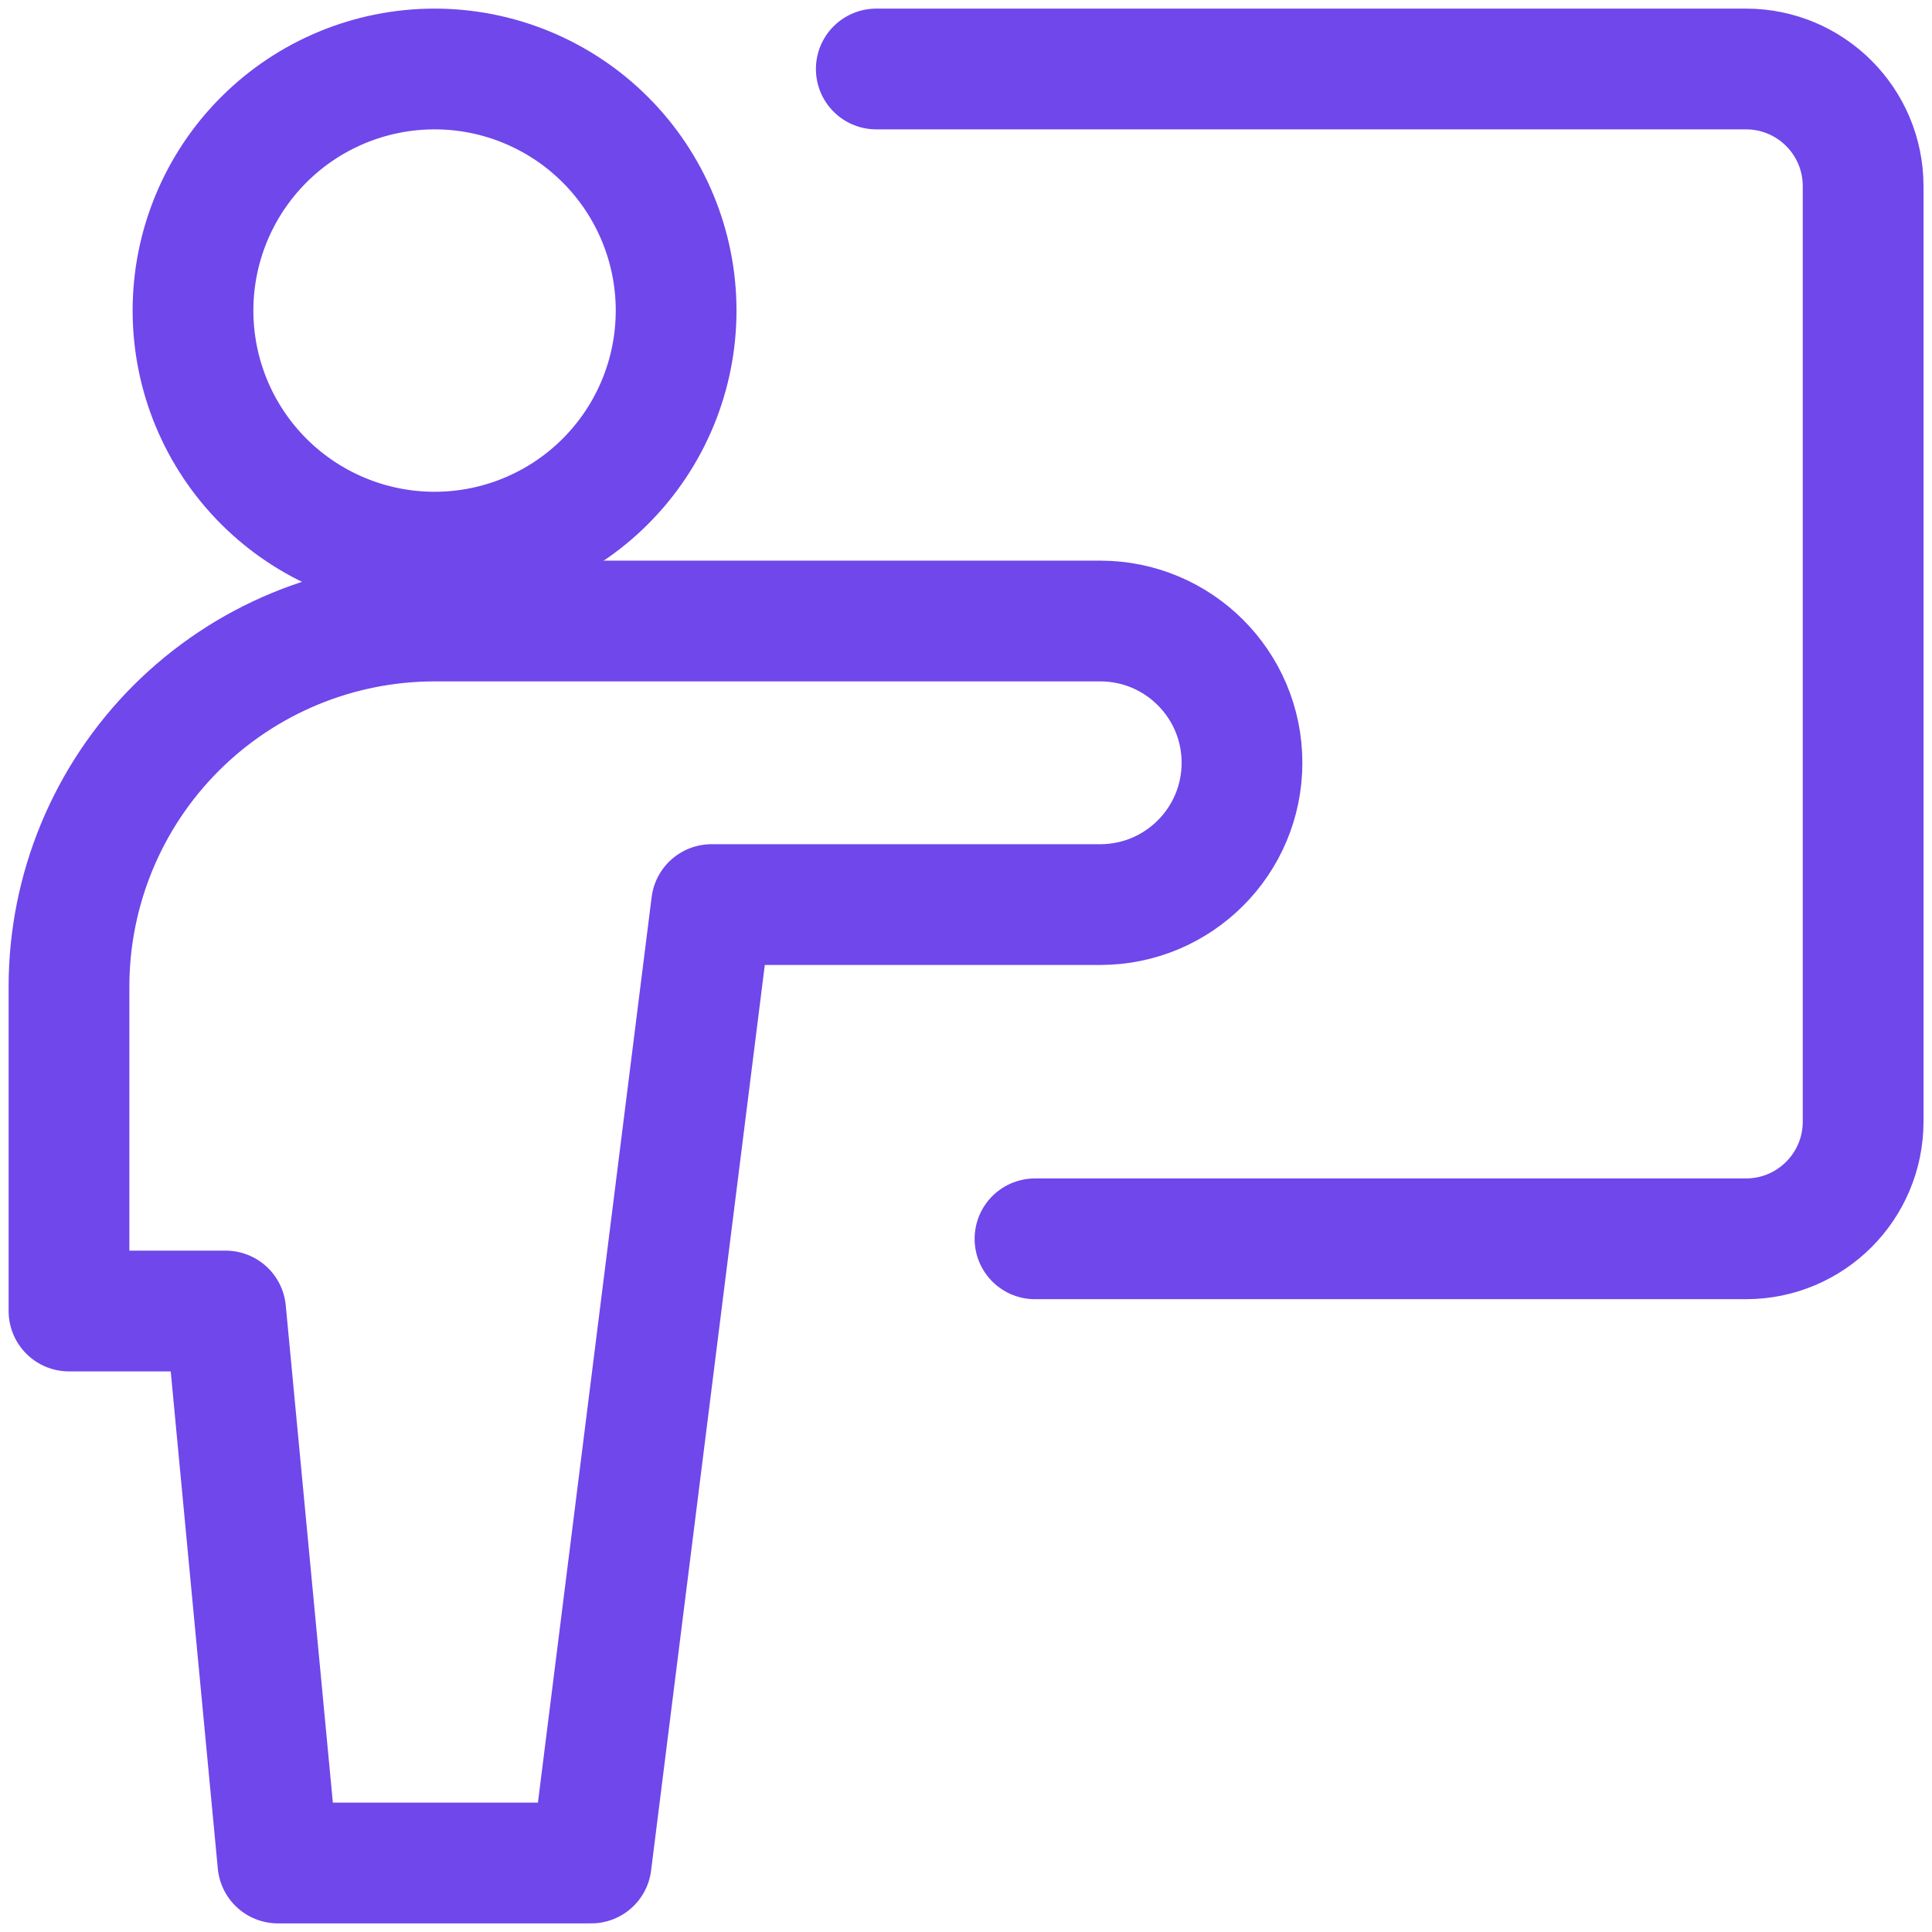 <svg xmlns="http://www.w3.org/2000/svg" width="48" height="48" viewBox="0 0 48 48" fill="none"><g clip-path="url(#clip0_694_7087)"><path d="M21.771 1.714H43.378C44.986 1.714 46.289 3.017 46.289 4.625V27.864C46.289 29.476 44.986 30.778 43.378 30.778H25.714M10.797 13.718C12.388 13.718 13.915 13.085 15.04 11.96C16.166 10.834 16.798 9.308 16.798 7.716C16.798 6.124 16.166 4.598 15.04 3.472C13.915 2.347 12.388 1.714 10.797 1.714C9.205 1.714 7.678 2.347 6.553 3.472C5.427 4.598 4.795 6.124 4.795 7.716C4.795 9.308 5.427 10.834 6.553 11.96C7.678 13.085 9.205 13.718 10.797 13.718Z" stroke="#6F47EB" stroke-width="3" stroke-linecap="round" stroke-linejoin="round"></path><path d="M30.857 18.95C30.857 17.006 29.28 15.429 27.336 15.429H10.797C8.388 15.43 6.079 16.387 4.375 18.09C2.672 19.793 1.715 22.102 1.714 24.511V32.572H5.606L6.905 46.286H14.688L17.678 22.474H27.336C29.28 22.474 30.857 20.897 30.857 18.95Z" stroke="#6F47EB" stroke-width="3" stroke-linecap="round" stroke-linejoin="round"></path></g><defs><clipPath id="clip0_694_7087"><rect width="48" height="48" fill="white"></rect></clipPath></defs></svg>
